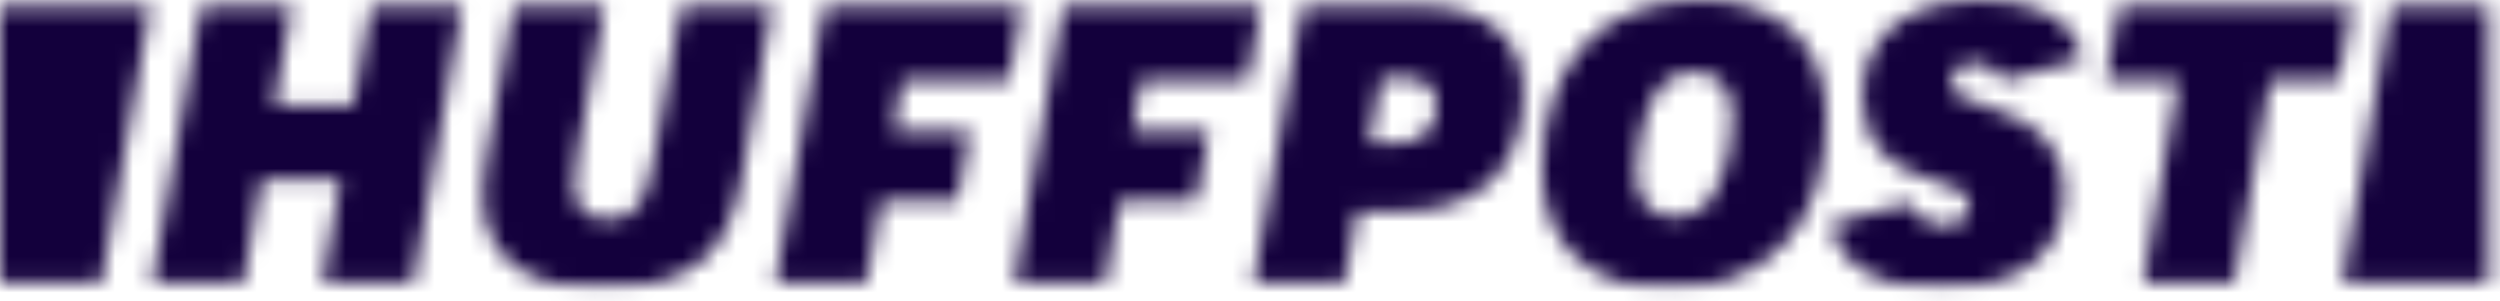 <svg width="141" height="17" viewBox="0 0 141 17" fill="none" xmlns="http://www.w3.org/2000/svg">
<mask id="mask0_3_6138" style="mask-type:alpha" maskUnits="userSpaceOnUse" x="0" y="0" width="141" height="17">
<mask id="mask1_3_6138" style="mask-type:luminance" maskUnits="userSpaceOnUse" x="0" y="0" width="141" height="17">
<path d="M140.59 0H0V16.284H140.59V0Z" fill="white"/>
</mask>
<g mask="url(#mask1_3_6138)">
<path d="M18.177 15.955H23.311L26.064 0.348H20.93L19.914 5.937H15.463L16.478 0.348H11.343L8.591 15.955H13.725L14.76 10.114H19.212L18.177 15.955Z" fill="white"/>
<path d="M28.973 0.329L27.411 9.012C27.274 9.689 27.216 10.347 27.216 10.966C27.216 15.568 31.277 16.265 33.717 16.265C38.832 16.265 41.039 14.582 41.839 10.037L43.557 0.309H38.422L36.958 8.471C36.49 11.024 36.158 12.358 34.244 12.358C32.995 12.358 32.39 11.7 32.39 10.347C32.39 9.825 32.468 9.186 32.624 8.393L34.108 0.309H28.973V0.329Z" fill="white"/>
<path d="M70.696 15.955H75.83L76.553 11.932H78.974C83.445 11.932 85.924 9.534 85.924 5.164C85.924 2.089 83.776 0.329 80.008 0.329H73.448L70.696 15.955ZM78.7 8.084H77.216L77.9 4.409H79.286C80.418 4.409 81.024 4.97 81.024 5.995C81.024 7.291 80.145 8.084 78.7 8.084Z" fill="white"/>
<path d="M95.9 0C90.317 0 86.978 3.578 86.978 9.592C86.978 13.77 89.633 16.284 94.085 16.284C99.669 16.284 103.007 12.706 103.007 6.691C103.027 2.495 100.371 0 95.9 0ZM94.397 12.242C93.069 12.242 92.288 11.294 92.288 9.708C92.288 9.109 92.347 8.587 92.464 7.987C92.855 5.937 93.519 4.061 95.608 4.061C96.935 4.061 97.716 5.009 97.716 6.595C97.716 7.194 97.657 7.716 97.54 8.316C97.15 10.347 96.486 12.242 94.397 12.242Z" fill="white"/>
<path d="M120.872 15.955H126.007L128.037 4.525H131.903L132.645 0.348H119.505L118.763 4.525H122.864L120.872 15.955Z" fill="white"/>
<path d="M112.358 6.111C110.737 5.608 110.073 5.396 110.073 4.641C110.073 4.139 110.405 3.539 111.382 3.539C112.104 3.539 112.709 3.945 112.943 4.545L117.473 3.326C116.946 1.122 115.033 0 111.733 0C105.525 0 105.036 4.119 105.036 5.376C105.036 7.929 106.403 9.496 109.371 10.308C110.152 10.521 111.049 10.753 111.049 11.604C111.049 12.281 110.542 12.706 109.663 12.706C108.863 12.706 108.004 12.242 107.711 11.43L103.24 12.629C103.728 14.95 105.935 16.265 109.39 16.265C112.026 16.265 116.438 15.568 116.438 10.85C116.458 8.49 115.11 6.943 112.358 6.111Z" fill="black"/>
<path d="M5.72 15.955L8.493 0.348H0V15.955H5.72Z" fill="#0DBE98"/>
<path d="M134.851 0.348L132.098 15.955H140.591V0.348H134.851Z" fill="#0DBE98"/>
<path d="M49.688 11.352H54.003L54.706 7.426H50.391L50.879 4.525H56.912L57.654 0.329H46.486L43.733 15.955H48.868L49.688 11.352Z" fill="black"/>
<path d="M63.14 11.352H67.474L68.177 7.426H63.862L64.351 4.525H70.383L71.125 0.329H59.958L57.205 15.955H62.339L63.14 11.352Z" fill="black"/>
</g>
</mask>
<g mask="url(#mask0_3_6138)">
<path d="M144.083 -25.863H-2.901V34.483H144.083V-25.863Z" fill="#13003C"/>
</g>
</svg>
